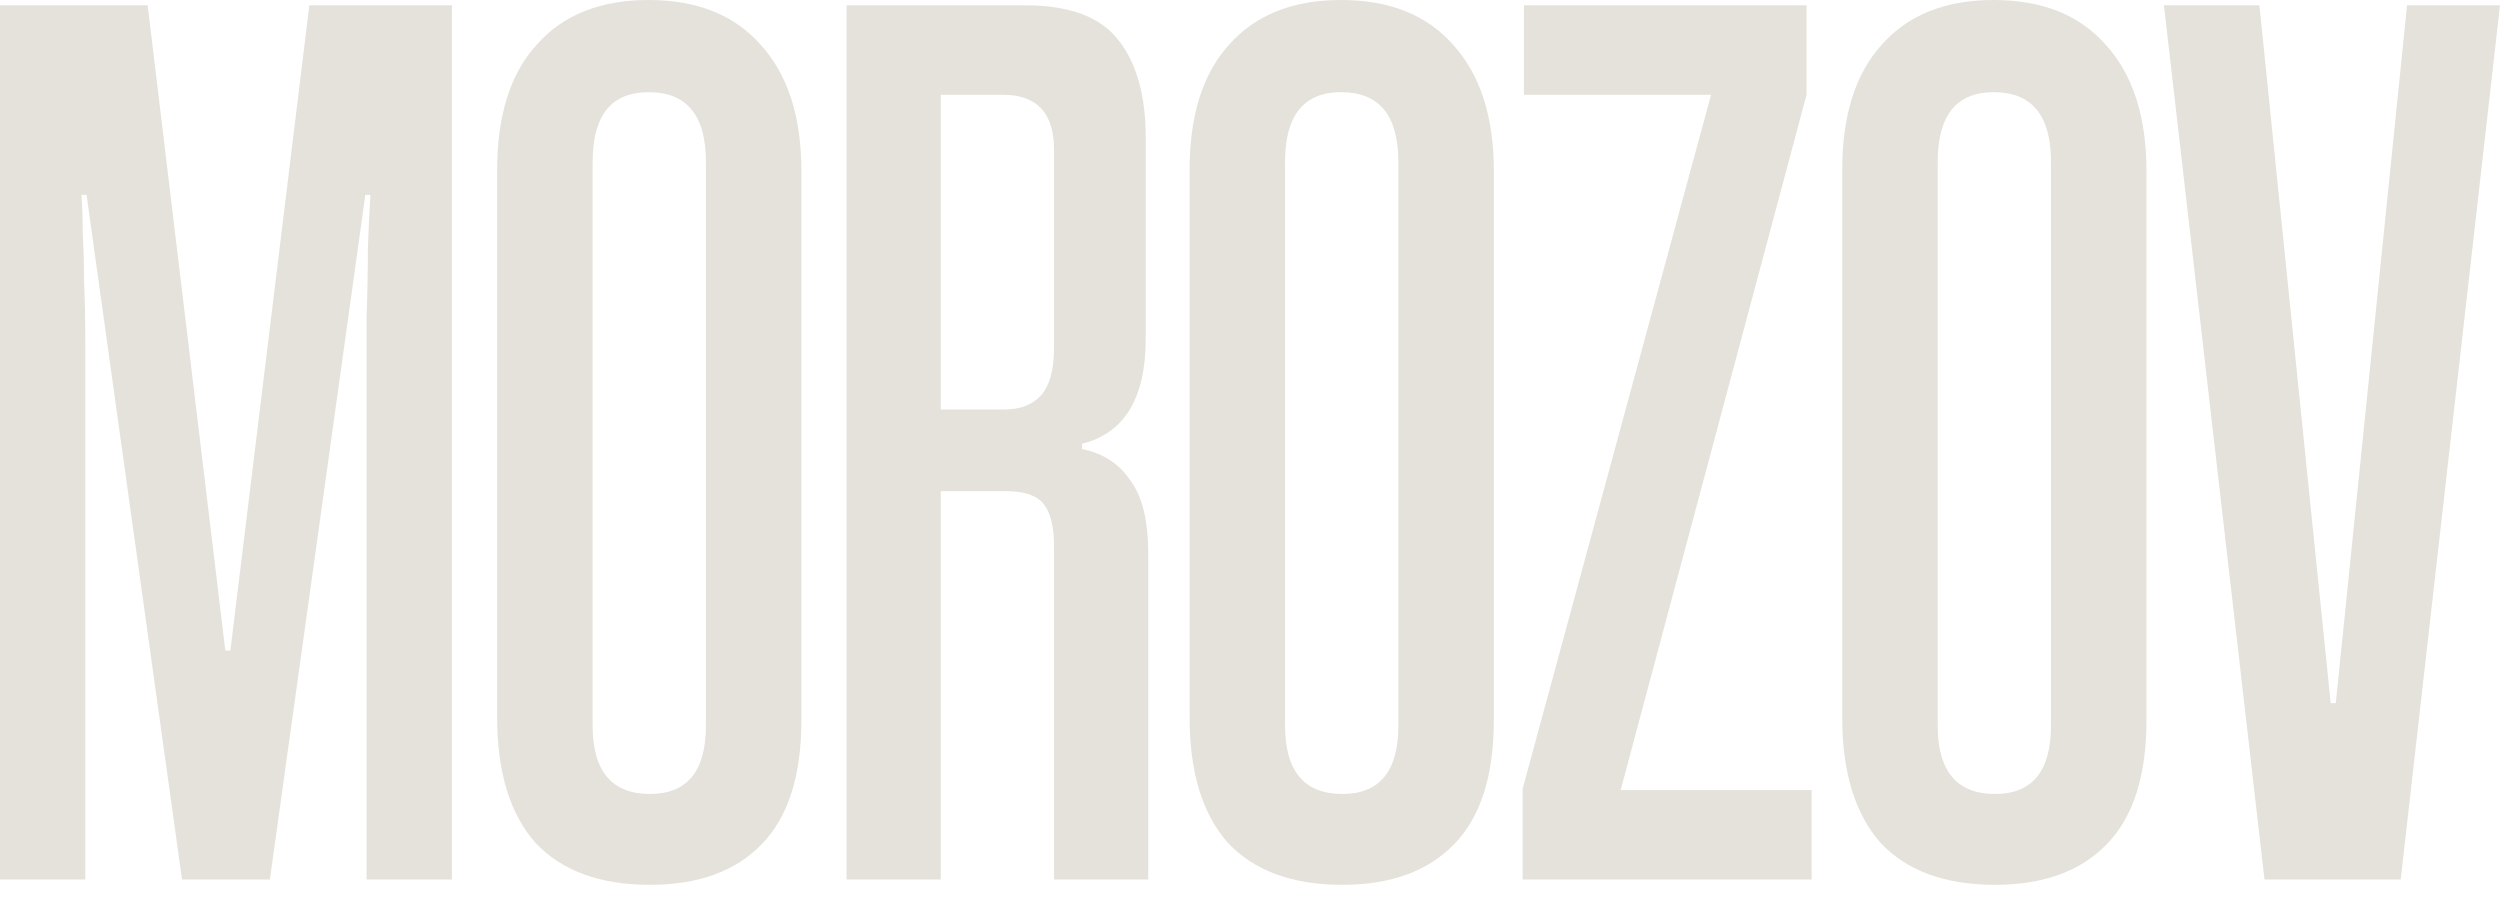 <?xml version="1.0" encoding="UTF-8"?> <svg xmlns="http://www.w3.org/2000/svg" width="75" height="27" viewBox="0 0 75 27" fill="none"> <path d="M10.998 26.387V12.877C10.998 12.561 10.998 12.087 10.998 11.455C10.998 10.823 10.998 10.165 10.998 9.48C11.024 8.769 11.037 8.085 11.037 7.426C11.062 6.768 11.088 6.241 11.113 5.846H10.96L8.096 26.387H5.461L2.597 5.846H2.444C2.47 6.241 2.482 6.636 2.482 7.031C2.508 7.426 2.52 7.887 2.52 8.414C2.546 8.94 2.559 9.559 2.559 10.27C2.559 10.981 2.559 11.85 2.559 12.877V26.387H0V0.158H4.43L6.759 19.514H6.912L9.28 0.158H13.557V26.387H10.998Z" fill="#E4E2DA"></path> <path d="M24.042 21.607C24.042 23.266 23.648 24.504 22.858 25.32C22.069 26.137 20.949 26.545 19.498 26.545C17.995 26.545 16.85 26.123 16.061 25.281C15.297 24.412 14.915 23.161 14.915 21.528V5.096C14.915 3.463 15.309 2.212 16.099 1.343C16.888 0.448 18.008 0 19.459 0C20.911 0 22.031 0.448 22.82 1.343C23.635 2.238 24.042 3.502 24.042 5.135V21.607ZM21.178 4.859C21.178 3.463 20.605 2.765 19.459 2.765C18.339 2.765 17.779 3.463 17.779 4.859V21.765C17.779 23.134 18.352 23.819 19.498 23.819C20.618 23.819 21.178 23.134 21.178 21.765V4.859Z" fill="#E4E2DA"></path> <path d="M25.397 26.387V0.158H30.744C32.093 0.158 33.035 0.514 33.57 1.225C34.104 1.909 34.372 2.884 34.372 4.148V10.152C34.372 11.943 33.735 12.996 32.462 13.312V13.47C33.099 13.601 33.582 13.918 33.913 14.418C34.27 14.892 34.448 15.629 34.448 16.63V26.387H31.622V16.393C31.622 15.814 31.52 15.392 31.317 15.129C31.113 14.866 30.731 14.734 30.171 14.734H28.223V26.387H25.397ZM31.622 4.503C31.622 3.397 31.113 2.844 30.095 2.844H28.223V12.285H30.133C30.591 12.285 30.947 12.153 31.202 11.89C31.482 11.6 31.622 11.113 31.622 10.428V4.503Z" fill="#E4E2DA"></path> <path d="M44.815 21.607C44.815 23.266 44.42 24.504 43.631 25.32C42.842 26.137 41.721 26.545 40.27 26.545C38.768 26.545 37.623 26.123 36.833 25.281C36.069 24.412 35.688 23.161 35.688 21.528V5.096C35.688 3.463 36.082 2.212 36.871 1.343C37.661 0.448 38.781 0 40.232 0C41.683 0 42.804 0.448 43.593 1.343C44.407 2.238 44.815 3.502 44.815 5.135V21.607ZM41.951 4.859C41.951 3.463 41.378 2.765 40.232 2.765C39.112 2.765 38.552 3.463 38.552 4.859V21.765C38.552 23.134 39.125 23.819 40.27 23.819C41.391 23.819 41.951 23.134 41.951 21.765V4.859Z" fill="#E4E2DA"></path> <path d="M45.68 26.387V23.661L51.332 2.844H45.718V0.158H54.196V2.844L48.62 23.701H54.349V26.387H45.68Z" fill="#E4E2DA"></path> <path d="M64.394 21.607C64.394 23.266 64 24.504 63.21 25.32C62.421 26.137 61.301 26.545 59.85 26.545C58.348 26.545 57.202 26.123 56.413 25.281C55.649 24.412 55.267 23.161 55.267 21.528V5.096C55.267 3.463 55.662 2.212 56.451 1.343C57.24 0.448 58.36 0 59.812 0C61.263 0 62.383 0.448 63.172 1.343C63.987 2.238 64.394 3.502 64.394 5.135V21.607ZM61.53 4.859C61.53 3.463 60.957 2.765 59.812 2.765C58.691 2.765 58.131 3.463 58.131 4.859V21.765C58.131 23.134 58.704 23.819 59.85 23.819C60.97 23.819 61.53 23.134 61.53 21.765V4.859Z" fill="#E4E2DA"></path> <path d="M67.935 26.387L64.918 0.158H67.782L69.921 21.094H70.074L72.212 0.158H75L72.021 26.387H67.935Z" fill="#E4E2DA"></path> </svg> 